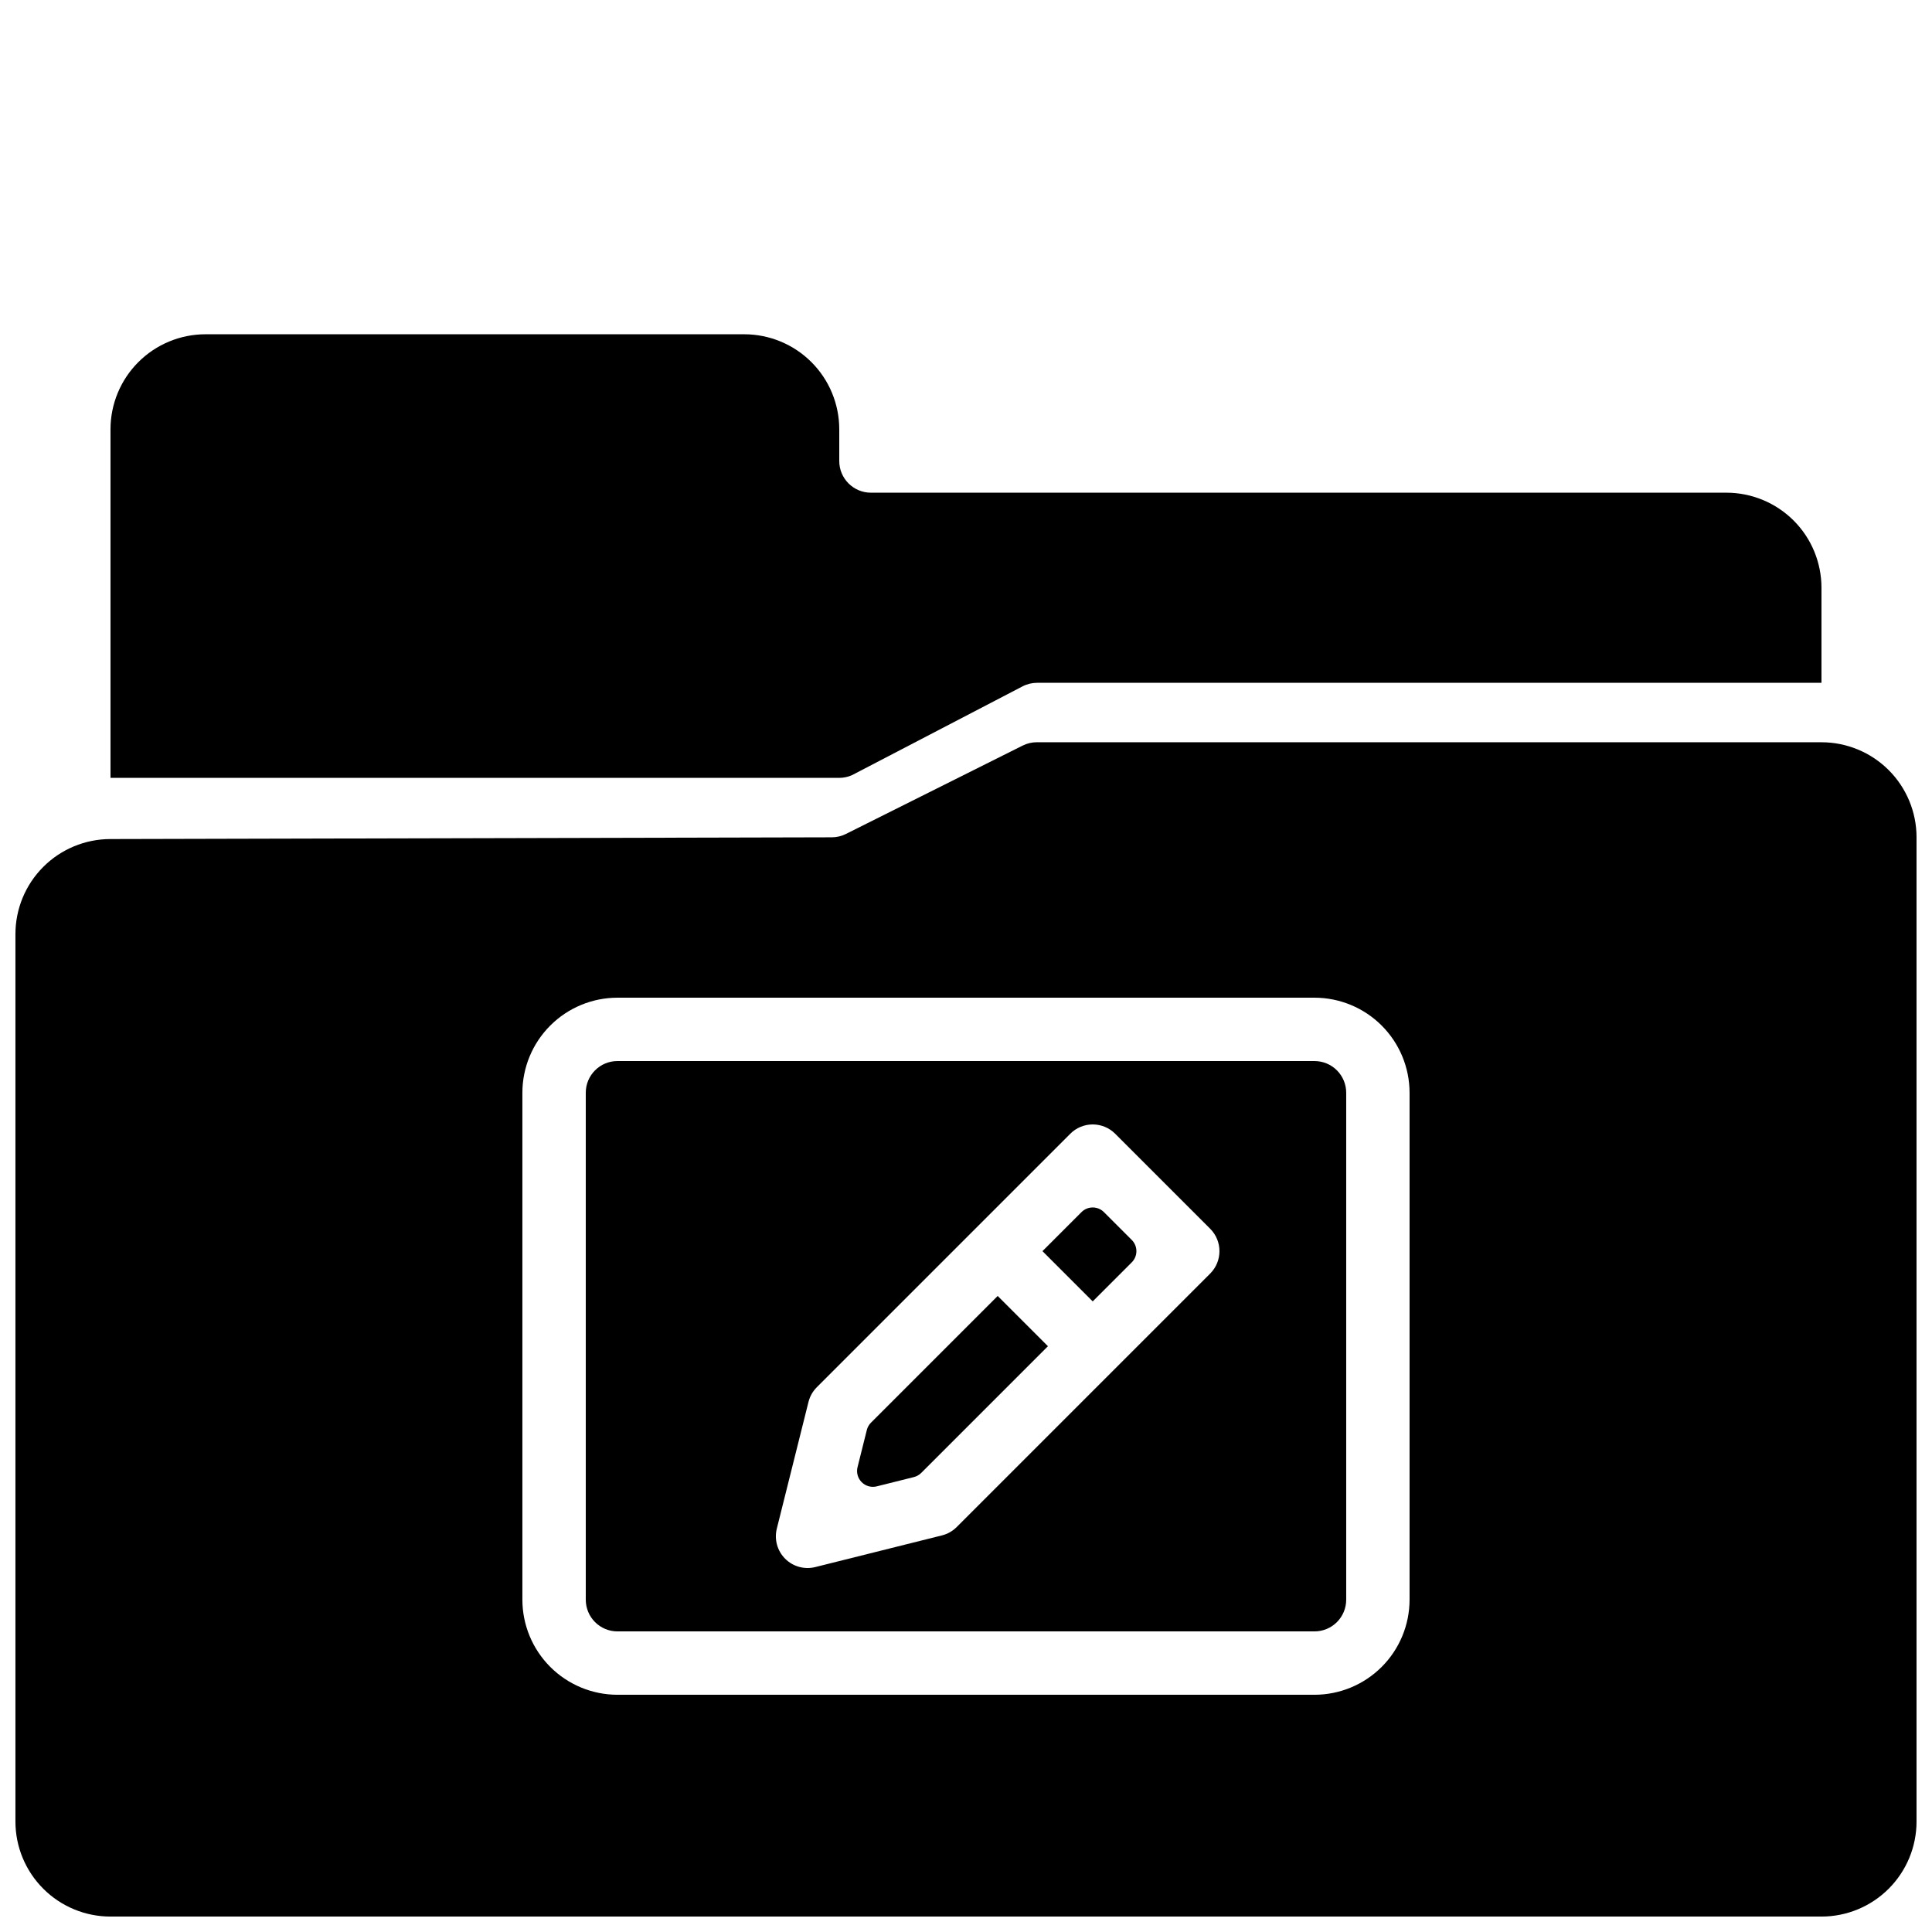<?xml version="1.0" encoding="UTF-8"?>
<!-- Uploaded to: SVG Repo, www.svgrepo.com, Generator: SVG Repo Mixer Tools -->
<svg width="800px" height="800px" version="1.1" viewBox="144 144 512 512" xmlns="http://www.w3.org/2000/svg">
 <defs>
  <clipPath id="a">
   <path d="m148.09 340h503.81v311.9h-503.81z"/>
  </clipPath>
 </defs>
 <g clip-path="url(#a)">
  <path d="m626.71 340.7h-207.94c-1.301 0-2.59 0.305-3.754 0.887l-46.844 23.422c-1.16 0.582-2.441 0.883-3.734 0.887l-191.22 0.461c-6.668 0.016-13.062 2.676-17.773 7.398-4.711 4.723-7.356 11.121-7.356 17.793v235.17c0 6.684 2.652 13.09 7.379 17.812 4.723 4.727 11.129 7.379 17.812 7.379h453.43c6.684 0 13.09-2.652 17.812-7.379 4.727-4.723 7.379-11.129 7.379-17.812v-260.82c0-6.68-2.652-13.09-7.379-17.812-4.723-4.723-11.129-7.379-17.812-7.379zm-109.16 227.24c-0.008 6.68-2.664 13.082-7.387 17.805-4.723 4.723-11.125 7.379-17.805 7.387h-184.73c-6.68-0.008-13.082-2.664-17.805-7.387-4.723-4.723-7.379-11.125-7.387-17.805v-134.35c0.008-6.68 2.664-13.082 7.387-17.805s11.125-7.379 17.805-7.387h184.73c6.68 0.008 13.082 2.664 17.805 7.387 4.723 4.723 7.379 11.125 7.387 17.805z"/>
 </g>
 <path d="m369.72 349.46 45.25-23.559c1.199-0.625 2.527-0.949 3.879-0.949h207.86v-25.191c0-6.68-2.652-13.09-7.375-17.812-4.727-4.723-11.133-7.379-17.812-7.379h-226.71c-4.637 0-8.398-3.758-8.398-8.395v-8.398c0-6.68-2.652-13.09-7.379-17.812-4.723-4.723-11.129-7.379-17.809-7.379h-142.75c-6.684 0-13.09 2.656-17.812 7.379-4.727 4.723-7.379 11.133-7.379 17.812v92.363l193.12 0.004c1.141 0 2.266-0.234 3.309-0.684z"/>
 <path d="m374.82 521.02c-0.539 0.539-0.922 1.215-1.105 1.953l-2.457 9.836h-0.004c-0.355 1.43 0.062 2.945 1.105 3.988s2.559 1.461 3.988 1.102l9.836-2.457c0.738-0.184 1.414-0.566 1.953-1.105l33.578-33.578-13.316-13.316z"/>
 <path d="m436.55 465.22c-1.641-1.641-4.297-1.641-5.938 0l-10.348 10.348 13.316 13.316 10.348-10.348c0.789-0.789 1.23-1.855 1.23-2.969 0-1.113-0.441-2.184-1.23-2.969z"/>
 <path d="m492.36 425.19h-184.73c-4.637 0-8.395 3.762-8.395 8.398v134.35c0 2.227 0.883 4.363 2.457 5.938 1.574 1.574 3.711 2.461 5.938 2.461h184.73c2.227 0 4.363-0.887 5.938-2.461 1.574-1.574 2.461-3.711 2.461-5.938v-134.35c0-2.227-0.887-4.363-2.461-5.938-1.574-1.574-3.711-2.461-5.938-2.461zm-27.652 56.316-67.18 67.18v0.004c-1.074 1.074-2.418 1.836-3.891 2.203l-33.586 8.398h-0.004c-2.859 0.715-5.887-0.125-7.973-2.211s-2.926-5.113-2.211-7.977l8.395-33.582v0.004c0.371-1.48 1.137-2.828 2.215-3.906l67.176-67.176h-0.004c1.574-1.574 3.711-2.457 5.938-2.457 2.227 0 4.363 0.883 5.938 2.457l25.191 25.191c3.277 3.281 3.277 8.594-0.004 11.875z"/>
</svg>